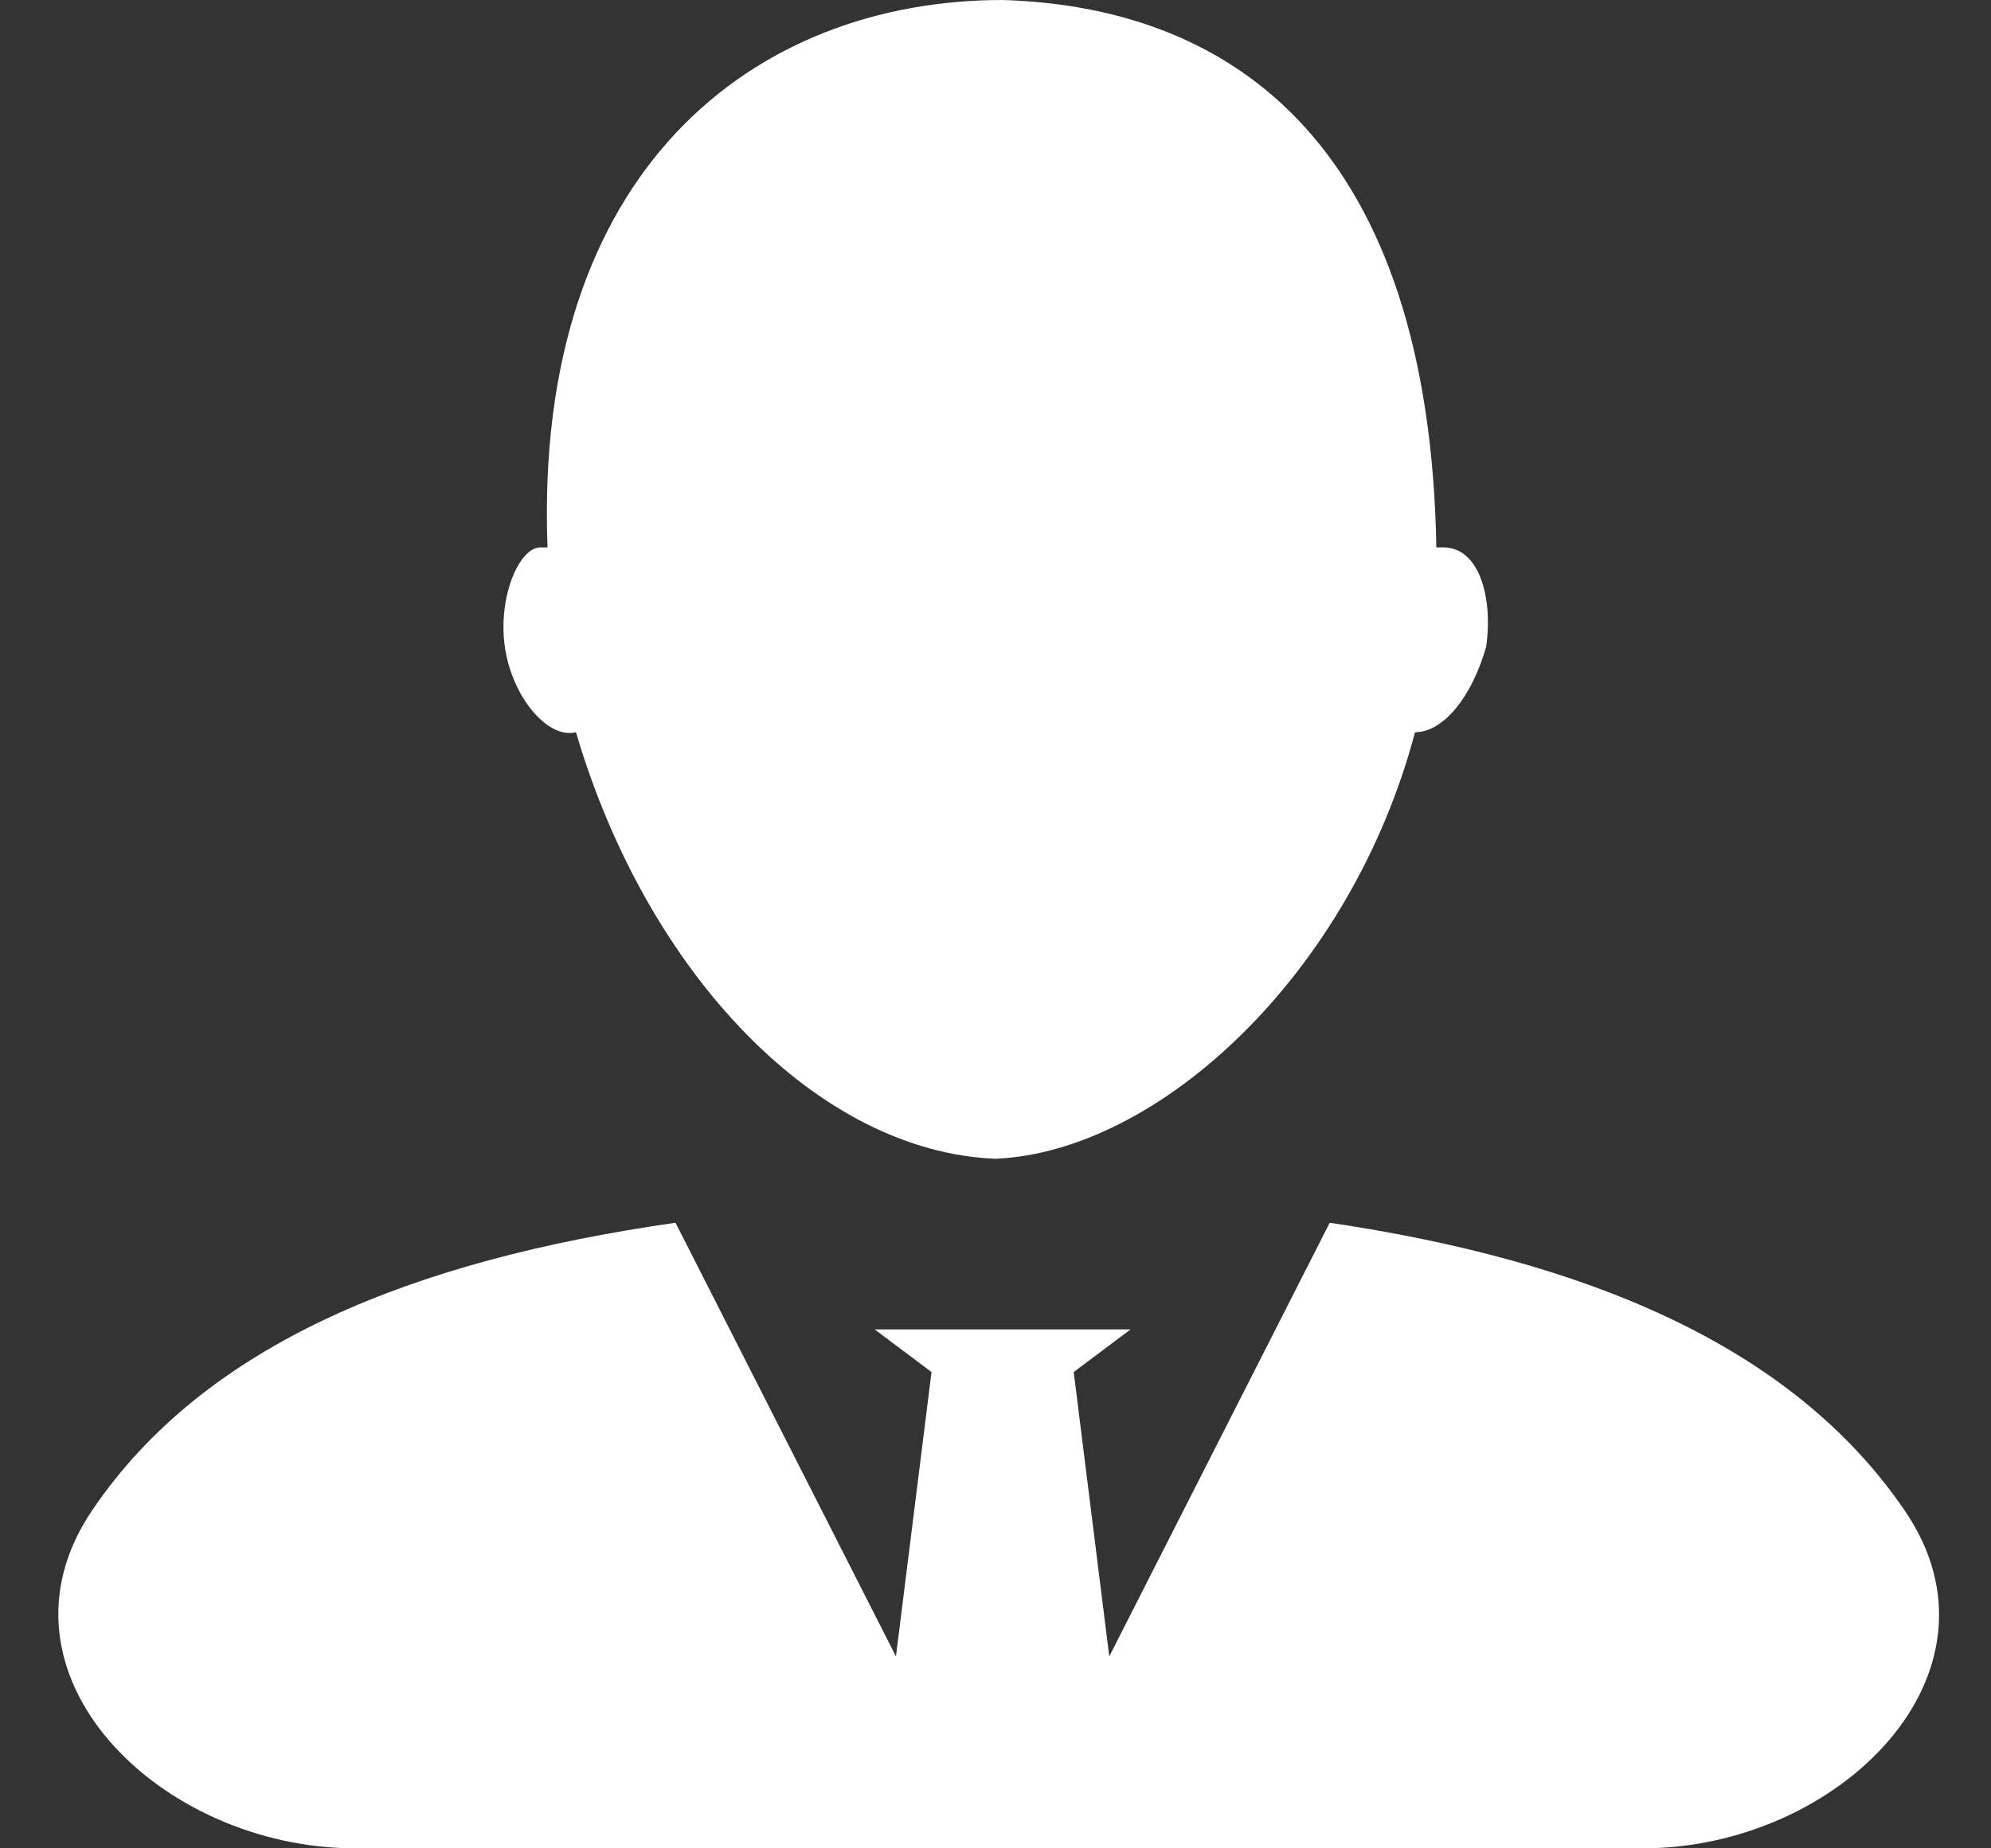 <svg width="28" height="26" viewBox="0 0 28 26" fill="none" xmlns="http://www.w3.org/2000/svg">
<rect x="0" y="0" width="28" height="26" fill="#333333" stroke="none"/>
<path d="M14.2 0H14.1C14 0 13.9 0 13.8 0H14.2ZM14.1 16.3C14 16.3 14 16.3 14.1 16.3V16.3ZM8.1 10.3C8.2 10.3 8.2 10.3 8.1 10.3C9.1 13.7 11.5 16.2 14 16.3C16.3 16.2 19 13.7 19.9 10.3C20.3 10.3 20.7 9.8 20.9 9.1C21 8.4 20.8 7.7 20.3 7.7H20.2C20.1 2.1 17.4 0.1 14.1 0C10.6 0 7.5 2.4 7.7 7.7H7.6C7.3 7.7 7 8.4 7.1 9.1C7.2 9.8 7.7 10.4 8.1 10.3ZM18.7 17.2L15.6 23.3L15.1 19.3L15.9 18.7H14H12.3L13.1 19.3L12.6 23.3L9.5 17.2C5.826 17.725 2.884 18.895 1.295 21.247C-0.251 23.536 2.239 26 5 26H23.1C25.861 26 28.343 23.536 26.79 21.253C25.187 18.897 22.245 17.725 18.7 17.2Z" fill="white"/>
</svg>
